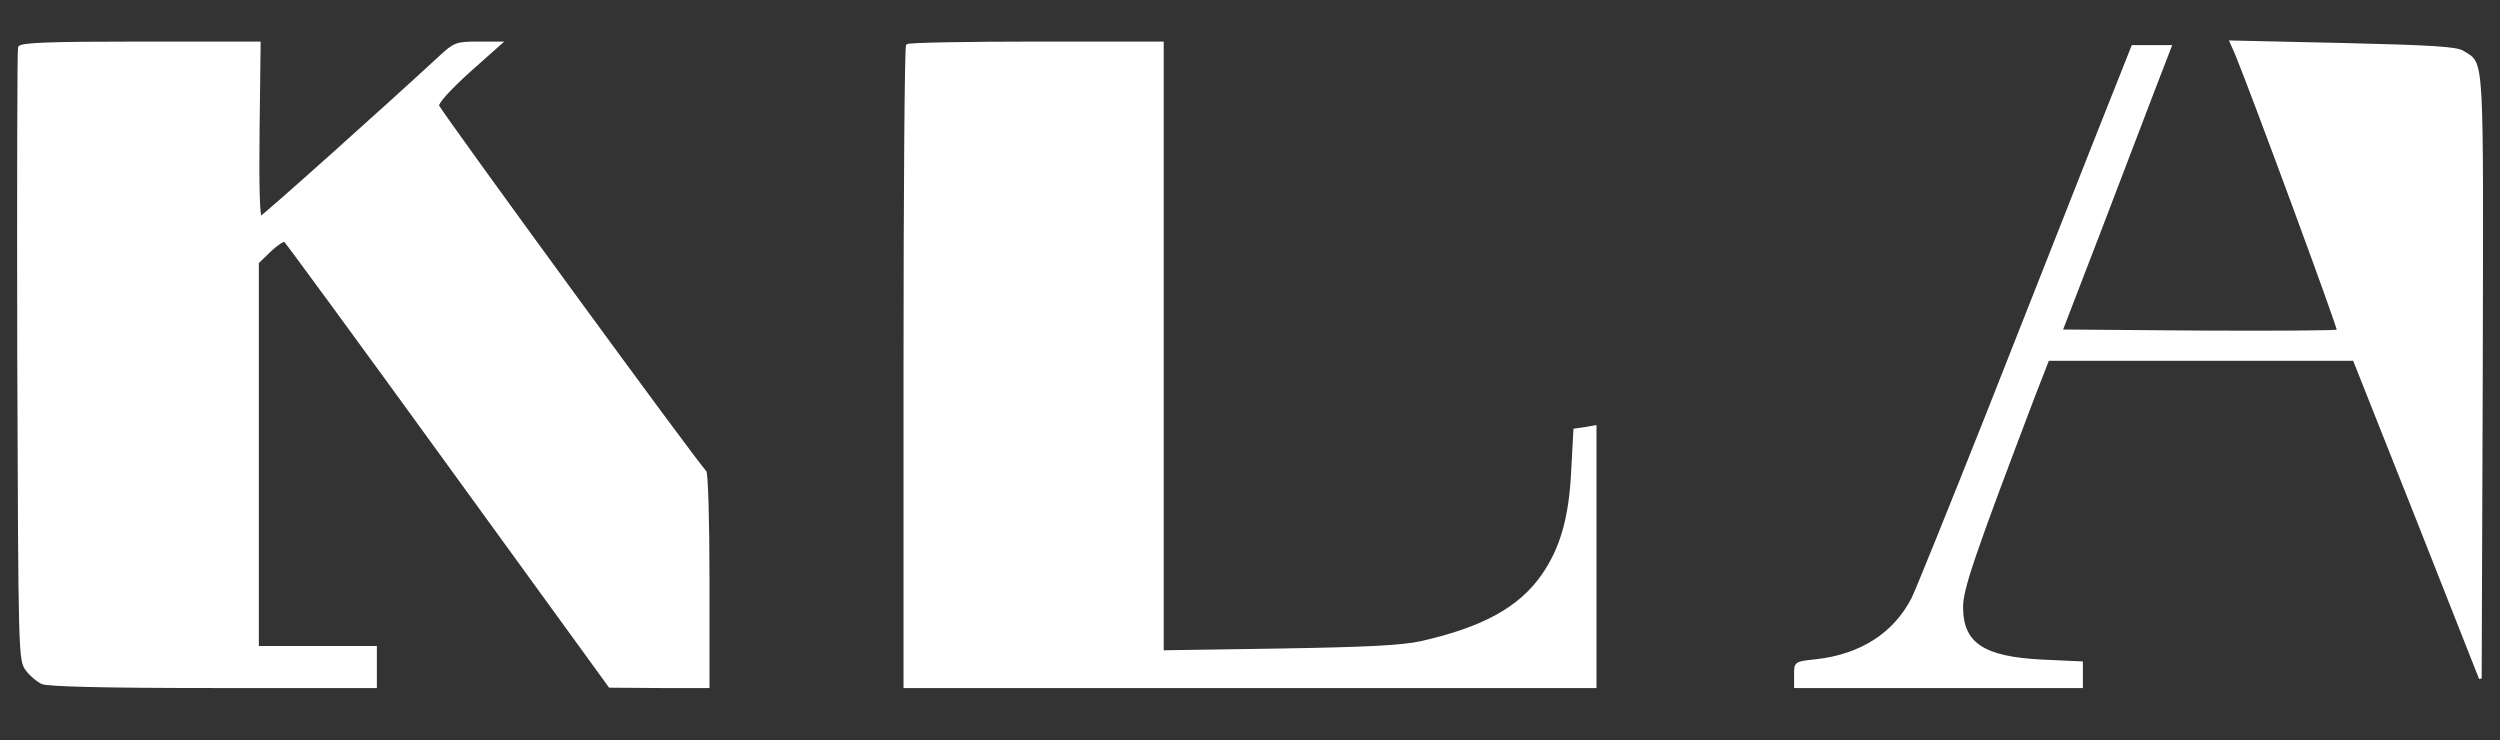 <?xml version="1.0" encoding="UTF-8" standalone="no"?>
<svg
   version="1.0"
   width="699pt"
   height="207pt"
   viewBox="0 0 699 207"
   preserveAspectRatio="xMidYMid meet"
   id="svg22"
   sodipodi:docname="KLAlogo (2).svg"
   inkscape:version="1.2.2 (732a01da63, 2022-12-09, custom)"
   xmlns:inkscape="http://www.inkscape.org/namespaces/inkscape"
   xmlns:sodipodi="http://sodipodi.sourceforge.net/DTD/sodipodi-0.dtd"
   xmlns="http://www.w3.org/2000/svg"
   xmlns:svg="http://www.w3.org/2000/svg">
  <rect x="0" y="0" width="699" height="207" fill="#333333" stroke="none"/>
  <defs
     id="defs26" />
  <sodipodi:namedview
     id="namedview24"
     pagecolor="#ffffff"
     bordercolor="#000000"
     borderopacity="0.25"
     inkscape:showpageshadow="2"
     inkscape:pageopacity="0.0"
     inkscape:pagecheckerboard="0"
     inkscape:deskcolor="#d1d1d1"
     inkscape:document-units="pt"
     showgrid="false"
     inkscape:zoom="1.5300429"
     inkscape:cx="329.40252"
     inkscape:cy="138.23142"
     inkscape:window-width="3766"
     inkscape:window-height="2096"
     inkscape:window-x="0"
     inkscape:window-y="0"
     inkscape:window-maximized="1"
     inkscape:current-layer="g20" />
  <g
     transform="translate(0,207) scale(0.1,-0.1)"
     fill="#000000"
     stroke="none"
     id="g20">
    <path
       id="rect1693"
       style="fill:#ffffff;fill-opacity:1;stroke:#ffffff;stroke-width:7.5;stroke-opacity:1"
       d="M 6237.993 -1953.003 L 6252.993 -1919.004 C 6298.993 -1807.004 6541.993 -1148.995 6537.993 -1144.995 C 6534.993 -1141.995 6359.993 -1141.007 6147.993 -1142.007 L 5763.003 -1144.995 L 5867.007 -1414.995 C 5924.007 -1563.995 5991.999 -1741.993 6018.999 -1812.993 L 6067.998 -1939.995 L 6015.996 -1939.995 L 5962.998 -1939.995 L 5857.002 -1672.998 C 5799.002 -1524.998 5665.005 -1186.995 5560.005 -919.995 C 5454.005 -652.995 5358.998 -418.006 5347.998 -396.006 C 5296.998 -297.006 5202.998 -236.993 5077.998 -222.993 C 5019.998 -216.993 5020.005 -216.999 5020.005 -183.999 L 5020.005 -150 L 5419.995 -150 L 5820 -150 L 5820 -183.999 L 5820 -217.002 L 5711.001 -221.997 C 5544.001 -229.997 5485.005 -269.993 5485.005 -372.993 C 5485.005 -422.993 5515.999 -515.005 5688.999 -970.005 L 5726.001 -1065 L 6153.999 -1065 L 6581.997 -1065 L 6758.994 -618.999 L 6934.995 -172.998 L 6937.998 -1017.993 C 6939.998 -1934.992 6943.007 -1887.999 6887.007 -1923.999 C 6870.007 -1935.999 6799.997 -1940.001 6551.997 -1946.001 L 6237.993 -1953.003 z M 392.007 -1950 C 131.007 -1950 57.994 -1947.007 53.994 -1937.007 C 51.994 -1930.007 51.002 -1542.004 52.002 -1075.005 C 55.002 -243.006 55 -224.003 75 -198.003 C 86 -183.003 104.993 -167.001 117.993 -161.001 C 132.993 -154.001 294.005 -150 595.005 -150 L 1050 -150 L 1050 -205.005 L 1050 -259.995 L 885 -259.995 L 720 -259.995 L 720 -798.003 L 720 -1335.996 L 753.999 -1368.999 C 772.999 -1386.999 792.007 -1400.007 797.007 -1397.007 C 801.007 -1394.007 1008.005 -1112.005 1255.005 -771.006 L 1705.005 -150.996 L 1842.993 -150 L 1980 -150 L 1980 -449.004 C 1980 -614.004 1976.006 -750.007 1971.006 -752.007 C 1961.006 -755.007 1231.994 -1753.999 1223.994 -1773.999 C 1220.994 -1781.999 1255.999 -1820.994 1308.999 -1868.994 L 1399.995 -1950 L 1337.007 -1950 C 1276.007 -1950 1271.004 -1947.999 1229.004 -1908.999 C 1094.004 -1783.999 736.994 -1464.002 728.994 -1462.002 C 722.994 -1459.002 720.007 -1545.994 722.007 -1703.994 L 724.995 -1950 L 392.007 -1950 z M 2897.007 -1950 C 2702.007 -1950 2540.007 -1946.998 2537.007 -1942.998 C 2533.007 -1939.998 2530.005 -1534.998 2530.005 -1042.998 L 2530.005 -150 L 3495 -150 L 4459.995 -150 L 4459.995 -513.003 L 4459.995 -877.002 L 4431.006 -872.007 L 4402.998 -867.993 L 4397.007 -757.002 C 4391.007 -623.002 4365.998 -536.005 4312.998 -460.005 C 4248.998 -369.005 4147 -312.999 3975 -273.999 C 3922 -261.999 3824.998 -256.993 3577.998 -252.993 L 3250.005 -247.998 L 3250.005 -1098.999 L 3250.005 -1950 L 2897.007 -1950 z "
       transform="scale(1,-1)" />
  </g>
</svg>
